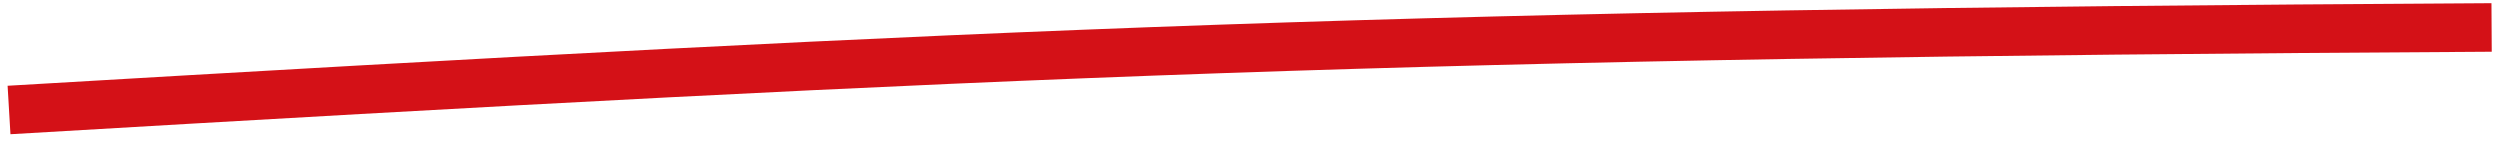 <svg width="206" height="12" viewBox="0 0 206 12" fill="none" xmlns="http://www.w3.org/2000/svg">
<path d="M0.744 9.063C83.36 4.207 116.06 2.772 205.308 2.262" stroke="#D41117" stroke-width="4"/>
</svg>
